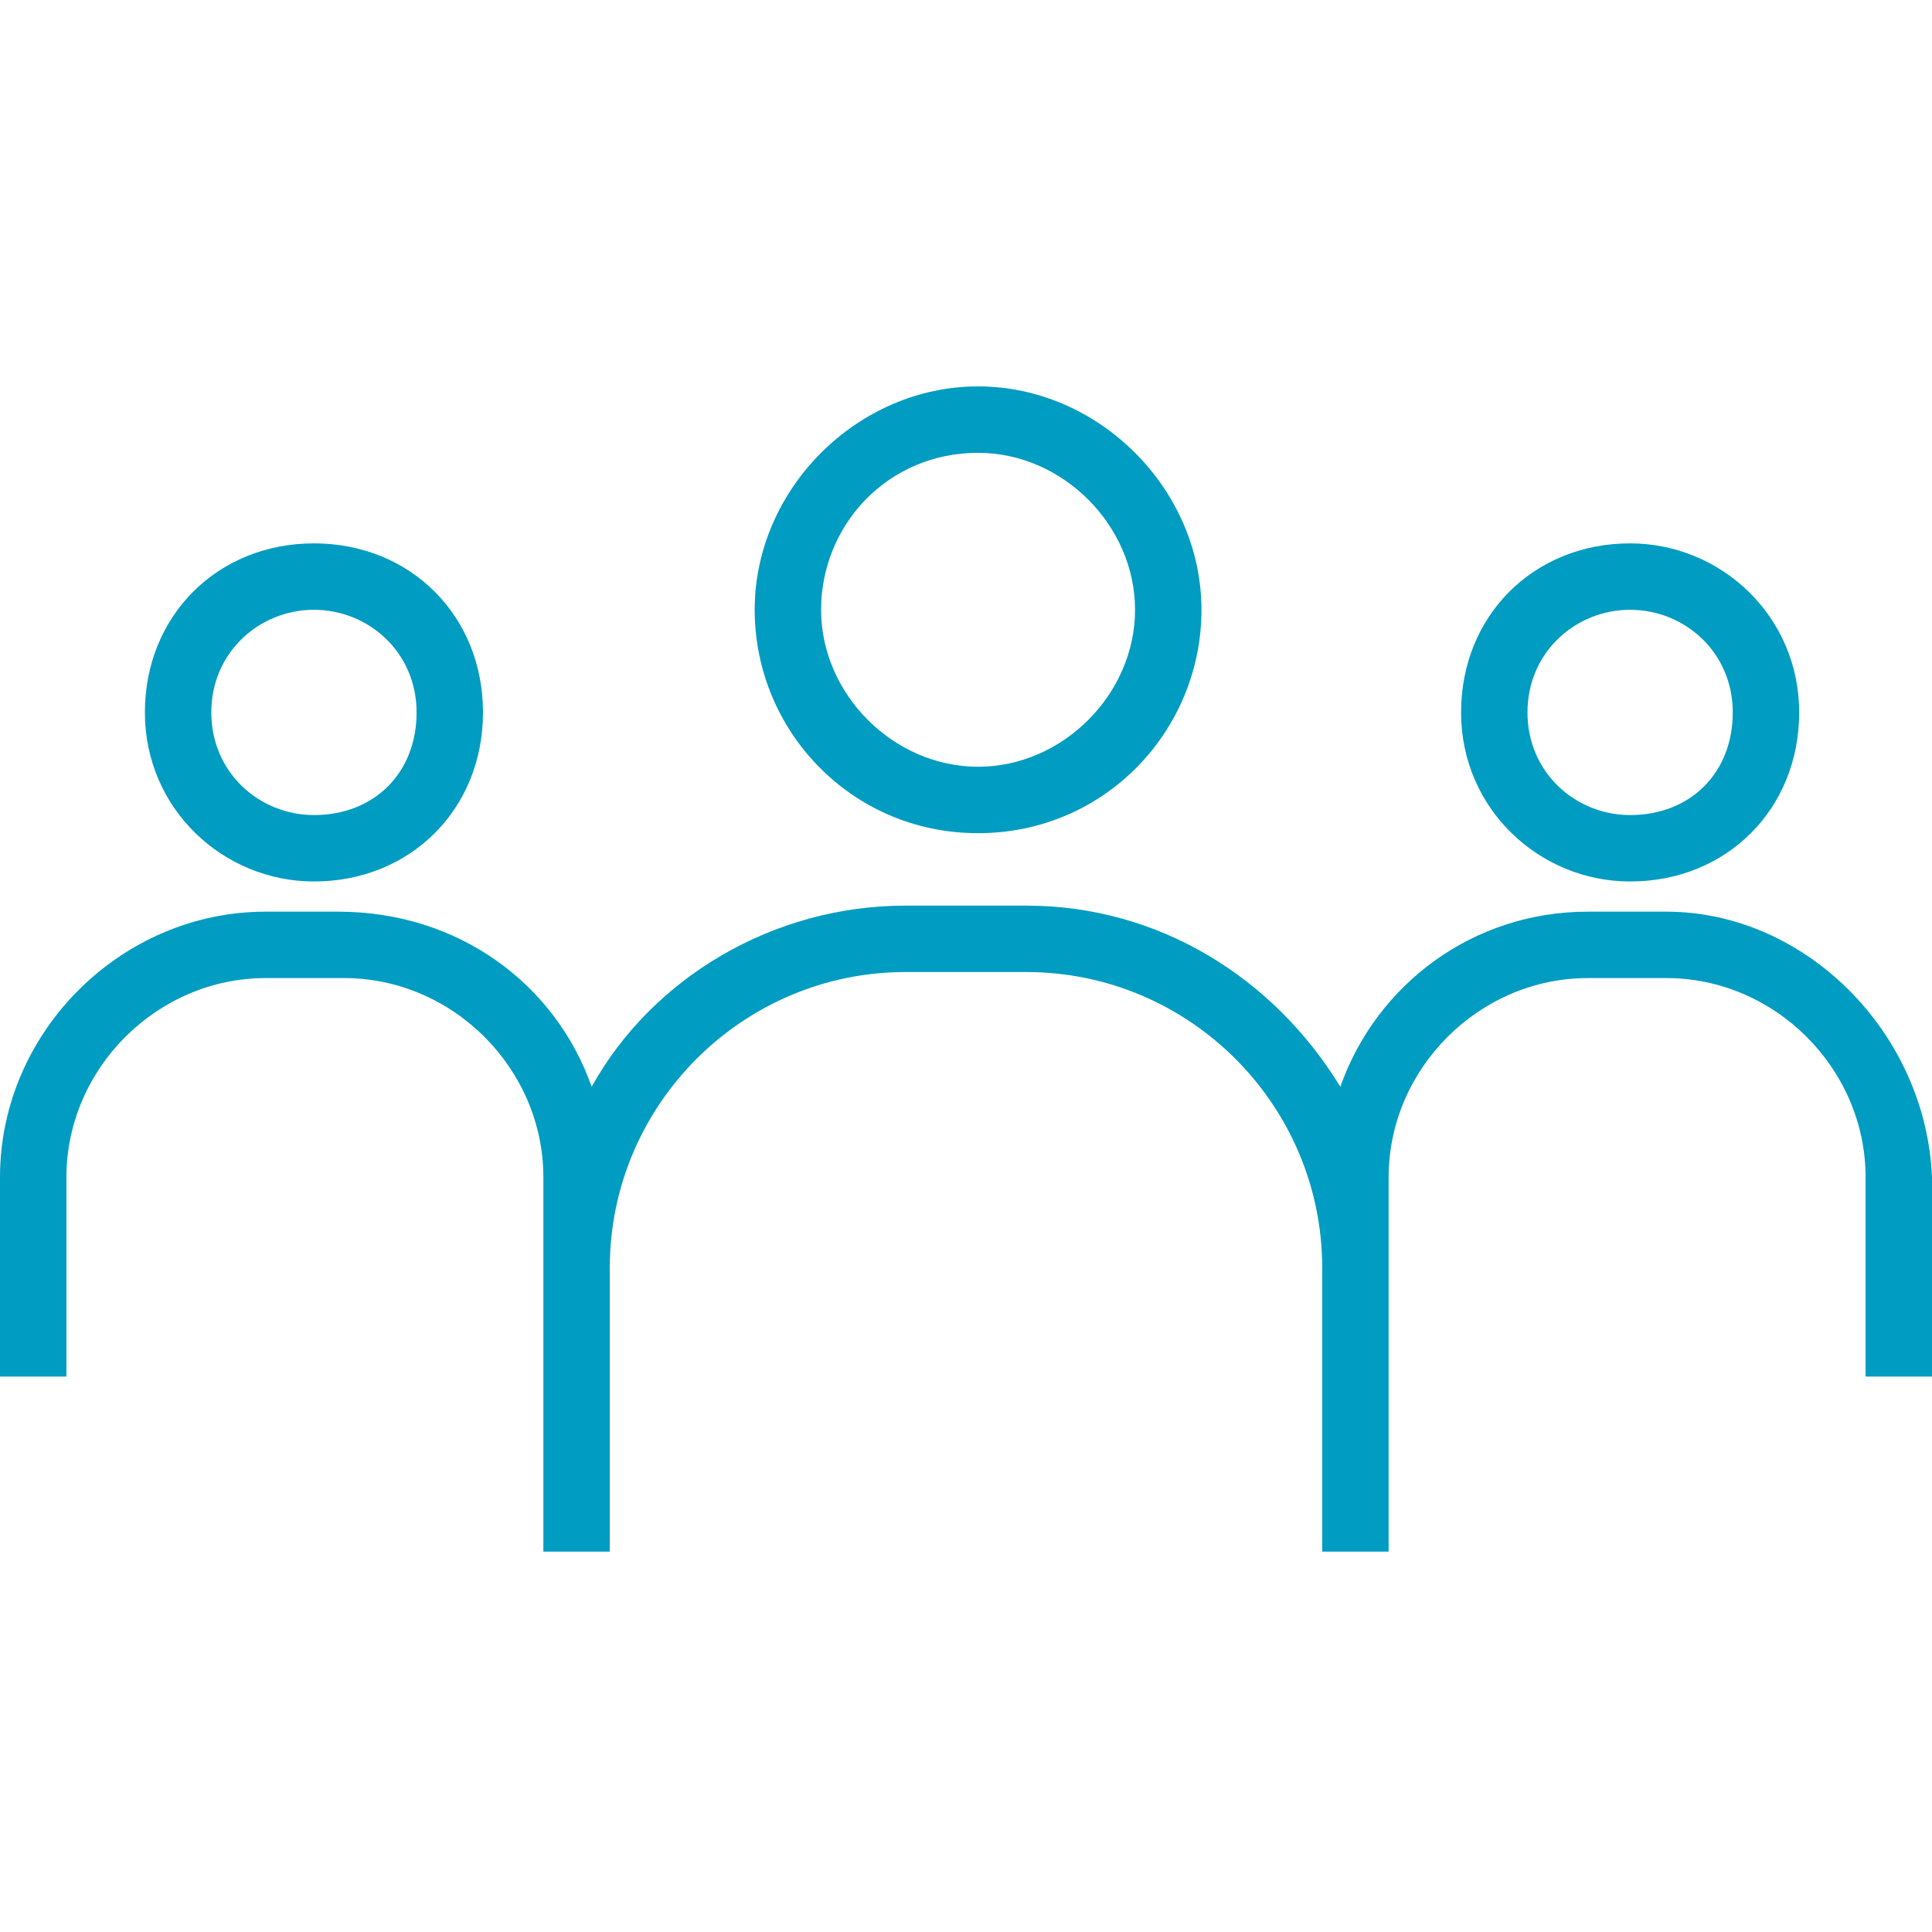 <?xml version="1.0" encoding="utf-8"?>
<!-- Generator: Adobe Illustrator 26.3.1, SVG Export Plug-In . SVG Version: 6.00 Build 0)  -->
<svg version="1.1" id="Layer_1" xmlns="http://www.w3.org/2000/svg" xmlns:xlink="http://www.w3.org/1999/xlink" x="0px" y="0px"
	 viewBox="0 0 32 32" style="enable-background:new 0 0 32 32;" xml:space="preserve">
<style type="text/css">
	.st0{fill:#009CC1;}
</style>
<g>
	<path class="st0" d="M5.2,14.6c1.6,0,2.8-1.2,2.8-2.8S6.8,9,5.2,9c-1.6,0-2.8,1.2-2.8,2.8S3.7,14.6,5.2,14.6z M5.2,10.1
		c0.9,0,1.7,0.7,1.7,1.7s-0.7,1.7-1.7,1.7c-0.9,0-1.7-0.7-1.7-1.7S4.3,10.1,5.2,10.1z"/>
	<path class="st0" d="M27,14.6c1.6,0,2.8-1.2,2.8-2.8S28.5,9,27,9c-1.6,0-2.8,1.2-2.8,2.8S25.5,14.6,27,14.6z M27,10.1
		c0.9,0,1.7,0.7,1.7,1.7s-0.7,1.7-1.7,1.7c-0.9,0-1.7-0.7-1.7-1.7S26.1,10.1,27,10.1z"/>
	<path class="st0" d="M27.6,15.1h-1.3c-1.9,0-3.5,1.2-4.1,2.9c-1.1-1.8-3-3-5.2-3H15c-2.2,0-4.2,1.2-5.2,3c-0.6-1.7-2.2-2.9-4.2-2.9
		H4.4c-2.4,0-4.4,2-4.4,4.4v3.3h1.1v-3.3c0-1.8,1.5-3.3,3.3-3.3h1.3c1.8,0,3.3,1.5,3.3,3.3v3.3v2.9h1.1v-4.7c0-2.7,2.2-4.9,4.9-4.9
		H17c2.7,0,4.9,2.2,4.9,4.9v1.8v2.9H23v-4.7v-1.5c0-1.8,1.5-3.3,3.3-3.3h1.3c1.8,0,3.3,1.5,3.3,3.3v3.3H32v-3.3
		C31.9,17.1,29.9,15.1,27.6,15.1z"/>
	<path class="st0" d="M16.2,13.8c2.1,0,3.7-1.7,3.7-3.7s-1.7-3.7-3.7-3.7s-3.7,1.7-3.7,3.7S14.1,13.8,16.2,13.8z M16.2,7.5
		c1.4,0,2.6,1.2,2.6,2.6s-1.2,2.6-2.6,2.6s-2.6-1.2-2.6-2.6S14.7,7.5,16.2,7.5z"/>
</g>
</svg>
